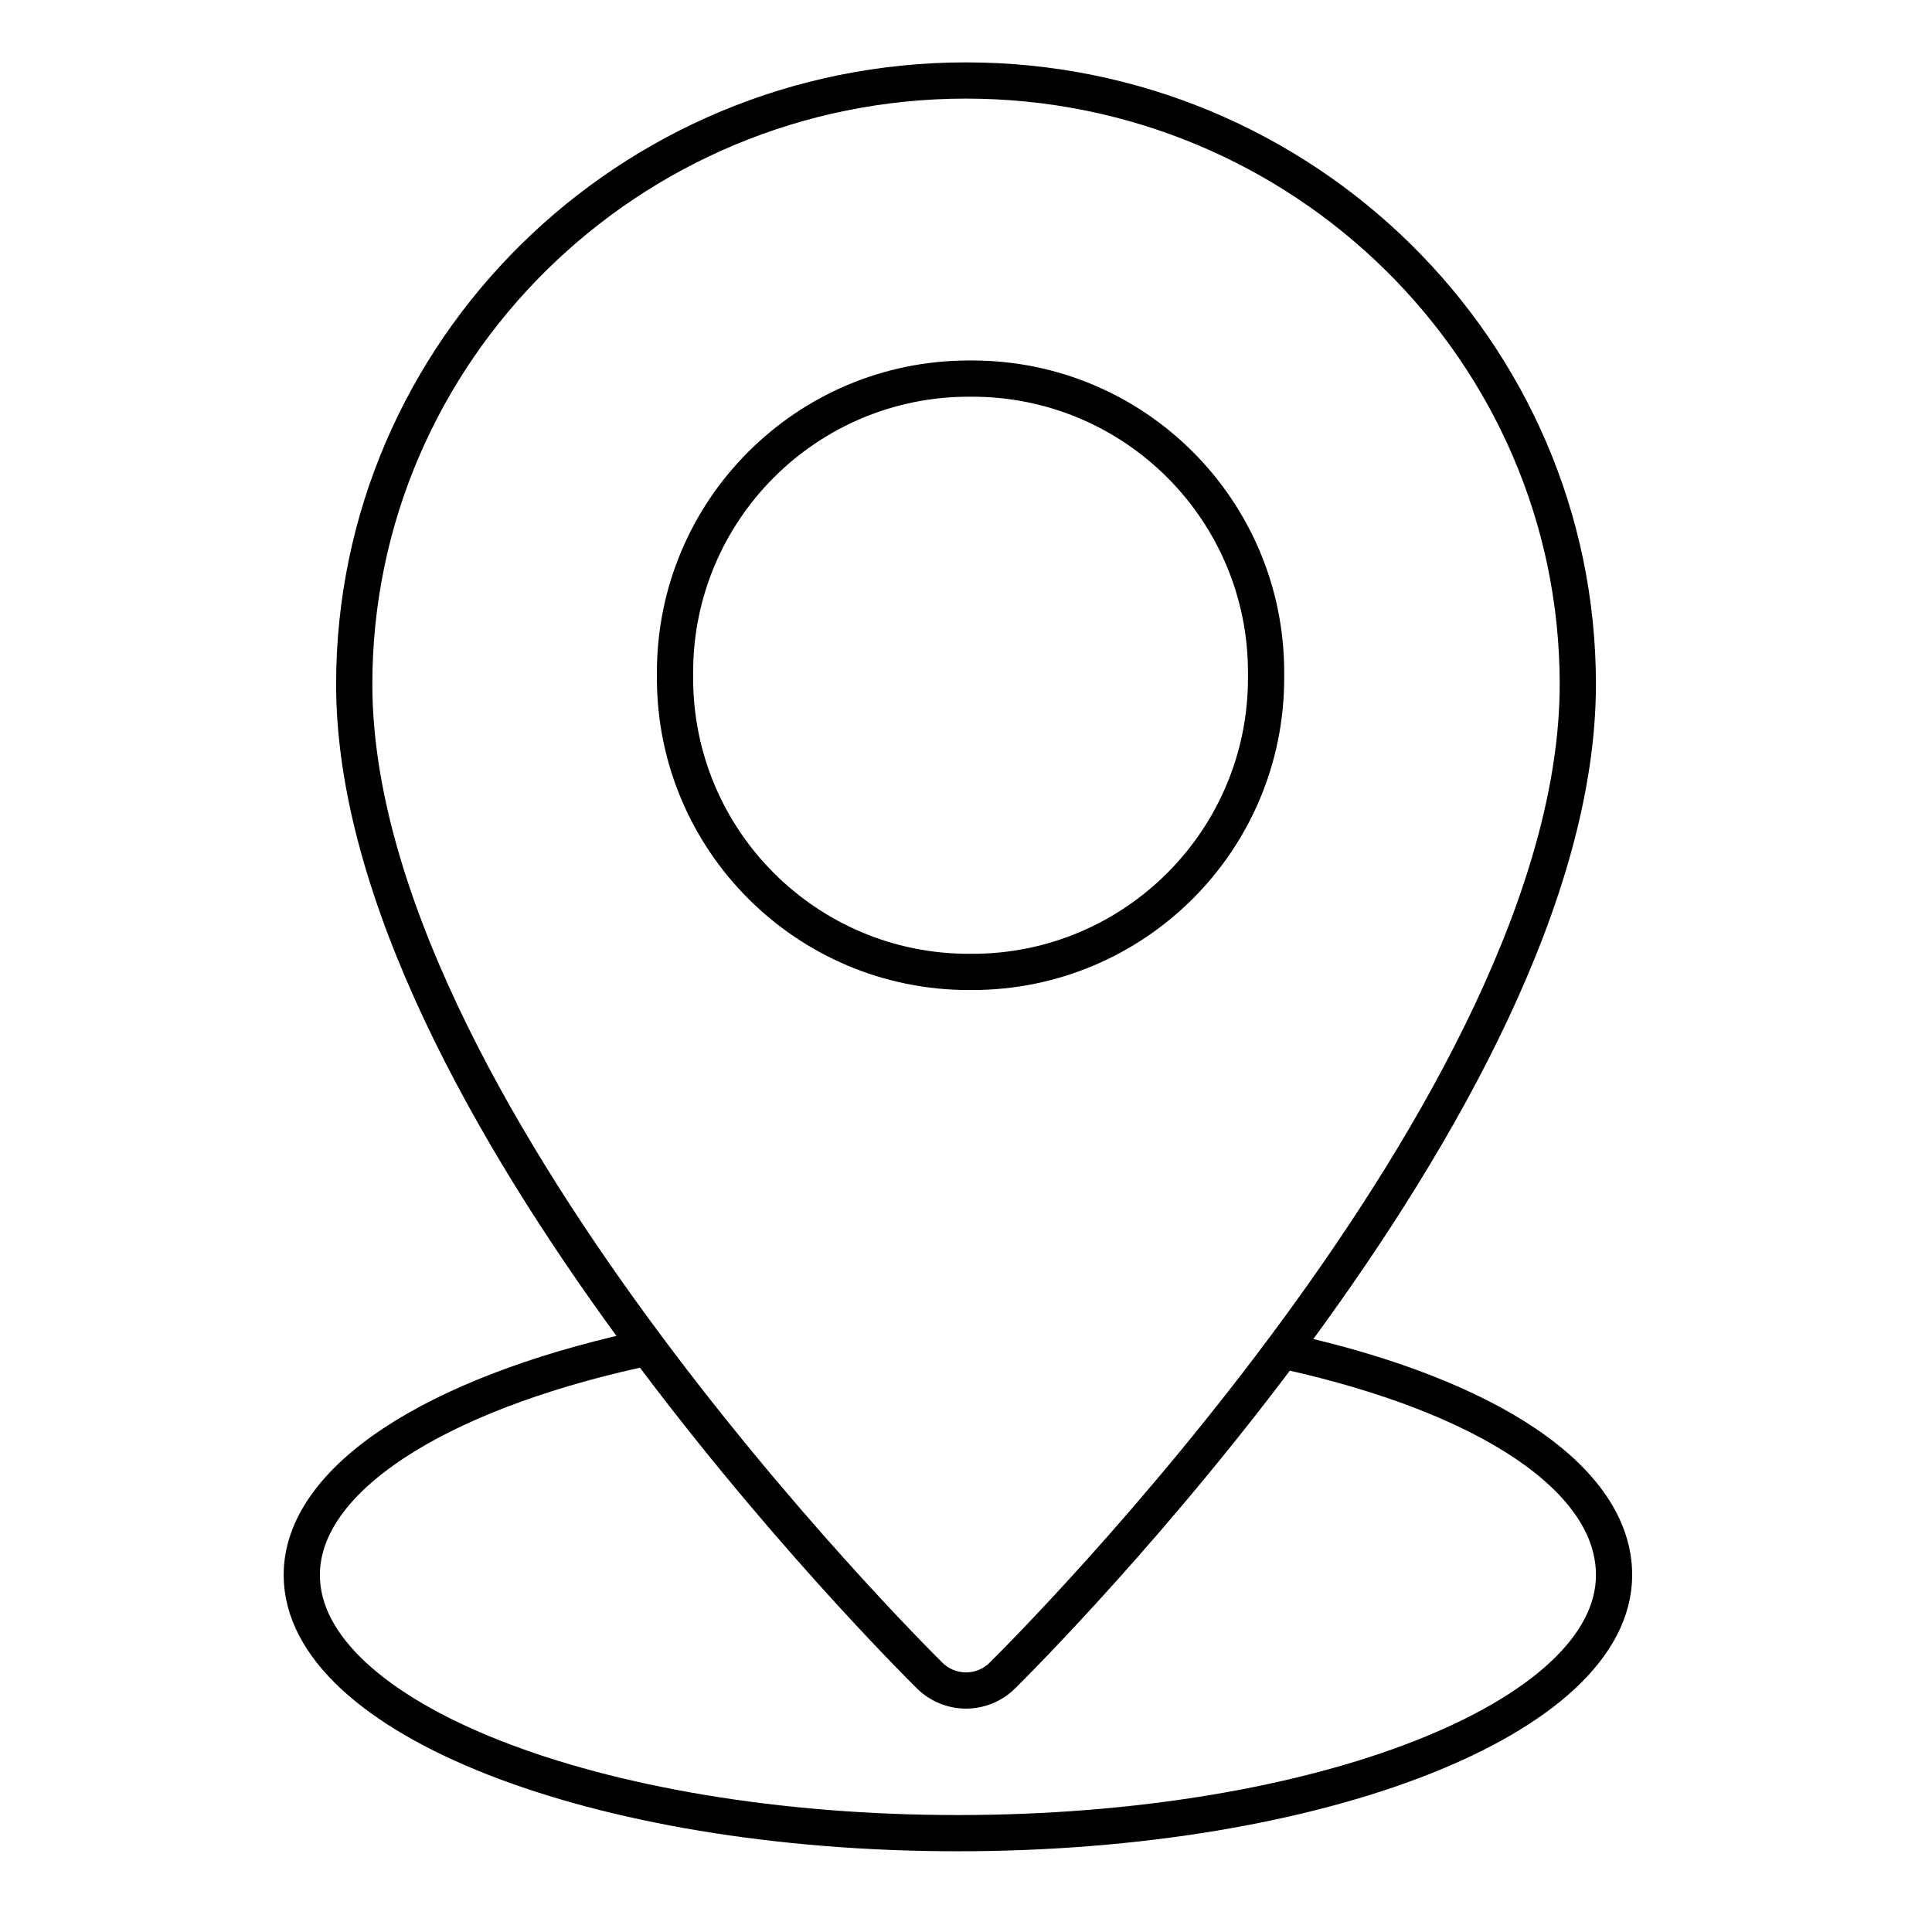 <svg width="80" height="80" viewBox="0 0 80 80" fill="none" xmlns="http://www.w3.org/2000/svg">
<path d="M40.001 3.333C26.029 3.333 14.668 14.546 14.668 28.334C14.668 45.663 37.534 68.43 38.506 69.391C38.906 69.781 39.442 70 40.001 70C40.559 70 41.096 69.781 41.495 69.391C42.468 68.43 65.334 45.663 65.334 28.334C65.334 14.546 53.972 3.333 40.001 3.333Z" stroke="black" stroke-width="1.5" stroke-miterlimit="10" stroke-linecap="square"/>
<path d="M40.259 15.677H40.118C33.398 15.677 27.951 21.124 27.951 27.843V28.078C27.951 34.798 33.398 40.245 40.118 40.245H40.259C46.979 40.245 52.426 34.798 52.426 28.078V27.843C52.426 21.124 46.979 15.677 40.259 15.677Z" stroke="black" stroke-width="1.5" stroke-miterlimit="10" stroke-linecap="square"/>
<path d="M53.349 55.974C61.596 57.807 66.835 61.226 66.835 65.219C66.835 71.123 54.671 75.907 39.663 75.907C24.654 75.907 12.496 71.123 12.496 65.219C12.496 61.226 18.063 57.744 26.308 55.907" stroke="black" stroke-width="1.5" stroke-linecap="square"/>
</svg>
